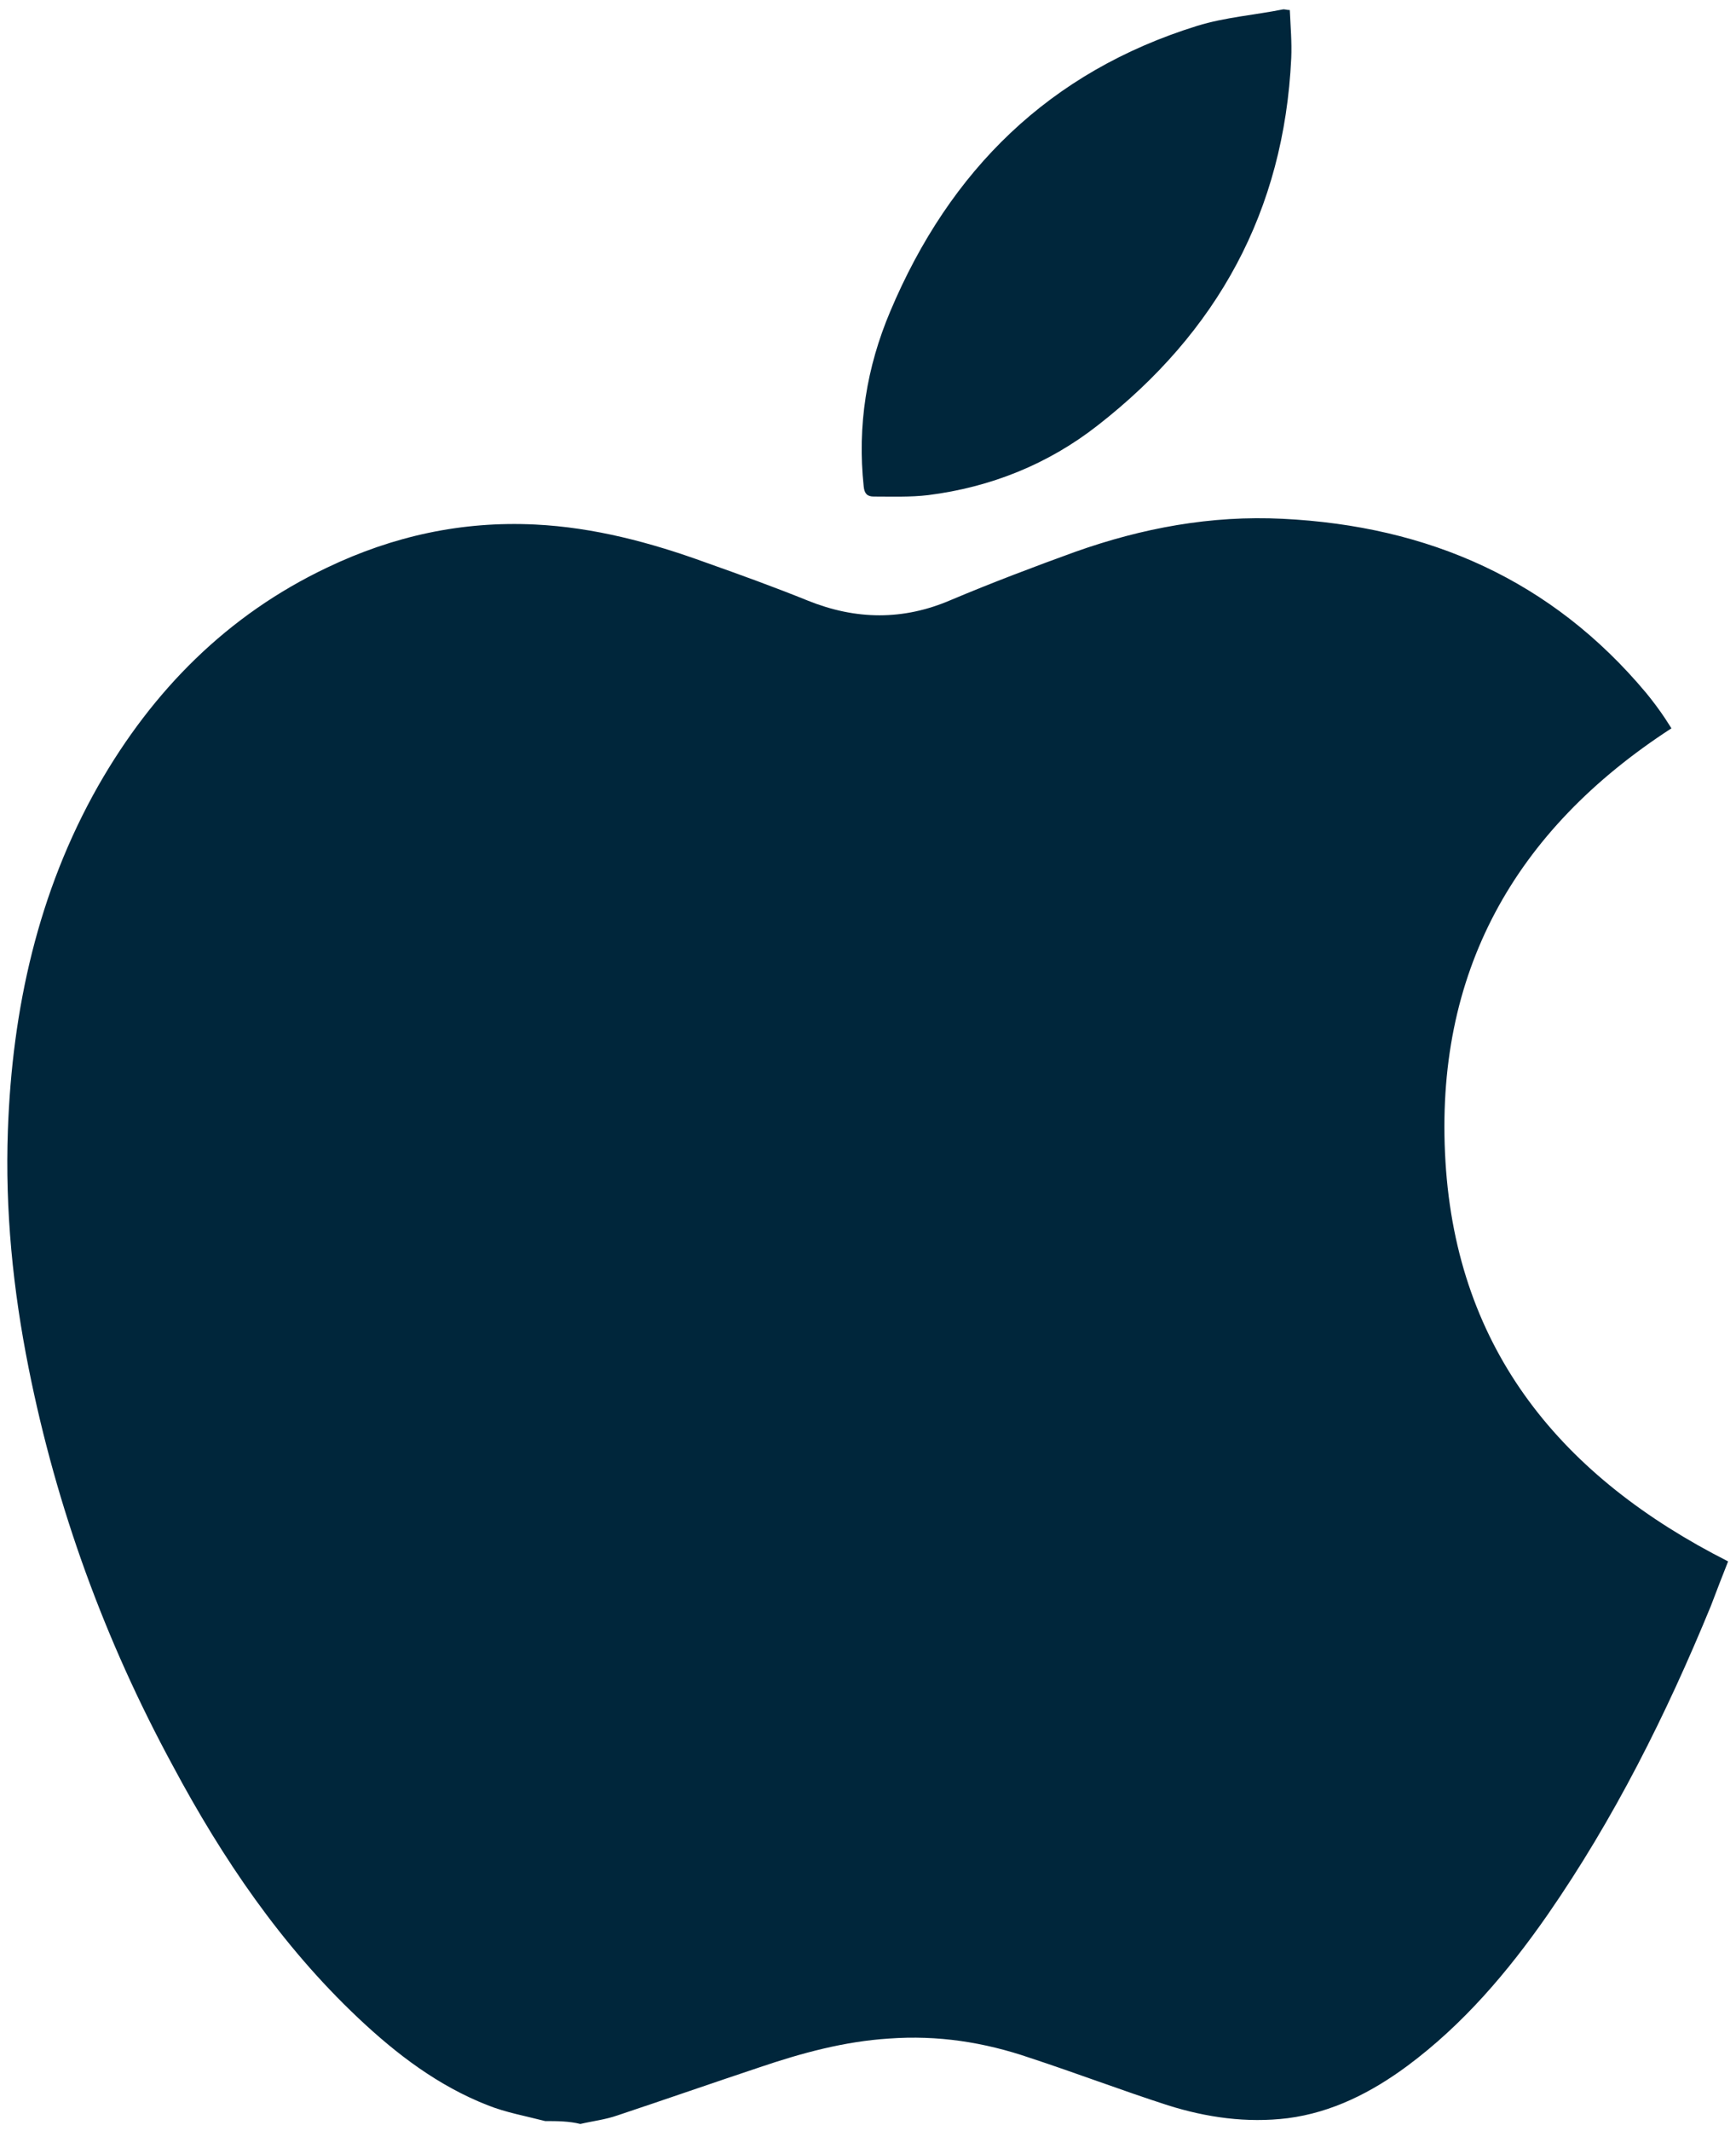<svg xmlns="http://www.w3.org/2000/svg" xmlns:xlink="http://www.w3.org/1999/xlink" id="Layer_1" x="0px" y="0px" viewBox="0 0 242 297" style="enable-background:new 0 0 242 297;" xml:space="preserve"><style type="text/css">	.st0{fill:#00263B;}</style><g>	<g>		<path class="st0" d="M76,295.6c-2.7-0.7-5.5-1.2-8-2.2c-6.9-2.7-12.7-7.1-18.1-12.2C39.2,271.1,31,259,24.1,246.1   C14.6,228.6,7.9,210.2,4,190.7c-2.2-11-3.3-22-2.9-33.2c0.6-16.9,4.2-33.2,12.6-48c7.6-13.3,18-23.8,31.9-30.4   c9.2-4.4,18.8-6.5,29-6c8.2,0.4,16.1,2.5,23.8,5.3c4.8,1.7,9.5,3.4,14.2,5.3c6.7,2.7,13.3,2.8,20-0.1c5.7-2.4,11.5-4.6,17.3-6.7   c9.3-3.3,18.9-5.1,28.9-4.6c20.3,1,37.5,8.5,50.7,24.3c0.9,1.1,1.8,2.3,2.6,3.5c0.3,0.5,0.6,0.9,0.9,1.4   c-21.9,14.2-33.1,34.1-31.5,60.4c1.6,26.4,16.3,44,39.4,55.7c-0.8,2-1.6,4.1-2.4,6.2c-6.2,15.1-13.5,29.7-22.8,43.1   c-5.5,7.9-11.7,15.2-19.5,21c-5,3.7-10.5,6.5-16.7,7.3c-5.7,0.7-11.3-0.1-16.7-1.8c-6.5-2.1-12.8-4.5-19.2-6.6   c-6.4-2.2-12.9-3.2-19.7-2.7c-6.2,0.4-12.1,2-18,4c-6.6,2.2-13.2,4.5-19.8,6.7c-1.7,0.6-3.5,0.8-5.2,1.2   C79.3,295.6,77.6,295.6,76,295.6z"></path>	</g>	<g>		<path class="st0" d="M179.8,1.4c0.1,2.3,0.3,4.5,0.2,6.7c-1,21.3-10.3,38.2-27,51.2c-6.9,5.4-14.9,8.6-23.6,9.7   c-2.5,0.3-5.1,0.2-7.6,0.2c-0.9,0-1.3-0.4-1.4-1.4c-0.9-8.5,0.4-16.6,3.7-24.4c8.3-19.7,22.2-33.4,42.8-39.8c3.9-1.2,8-1.5,12-2.3   C179.2,1.3,179.4,1.4,179.8,1.4z"></path>	</g></g></svg>